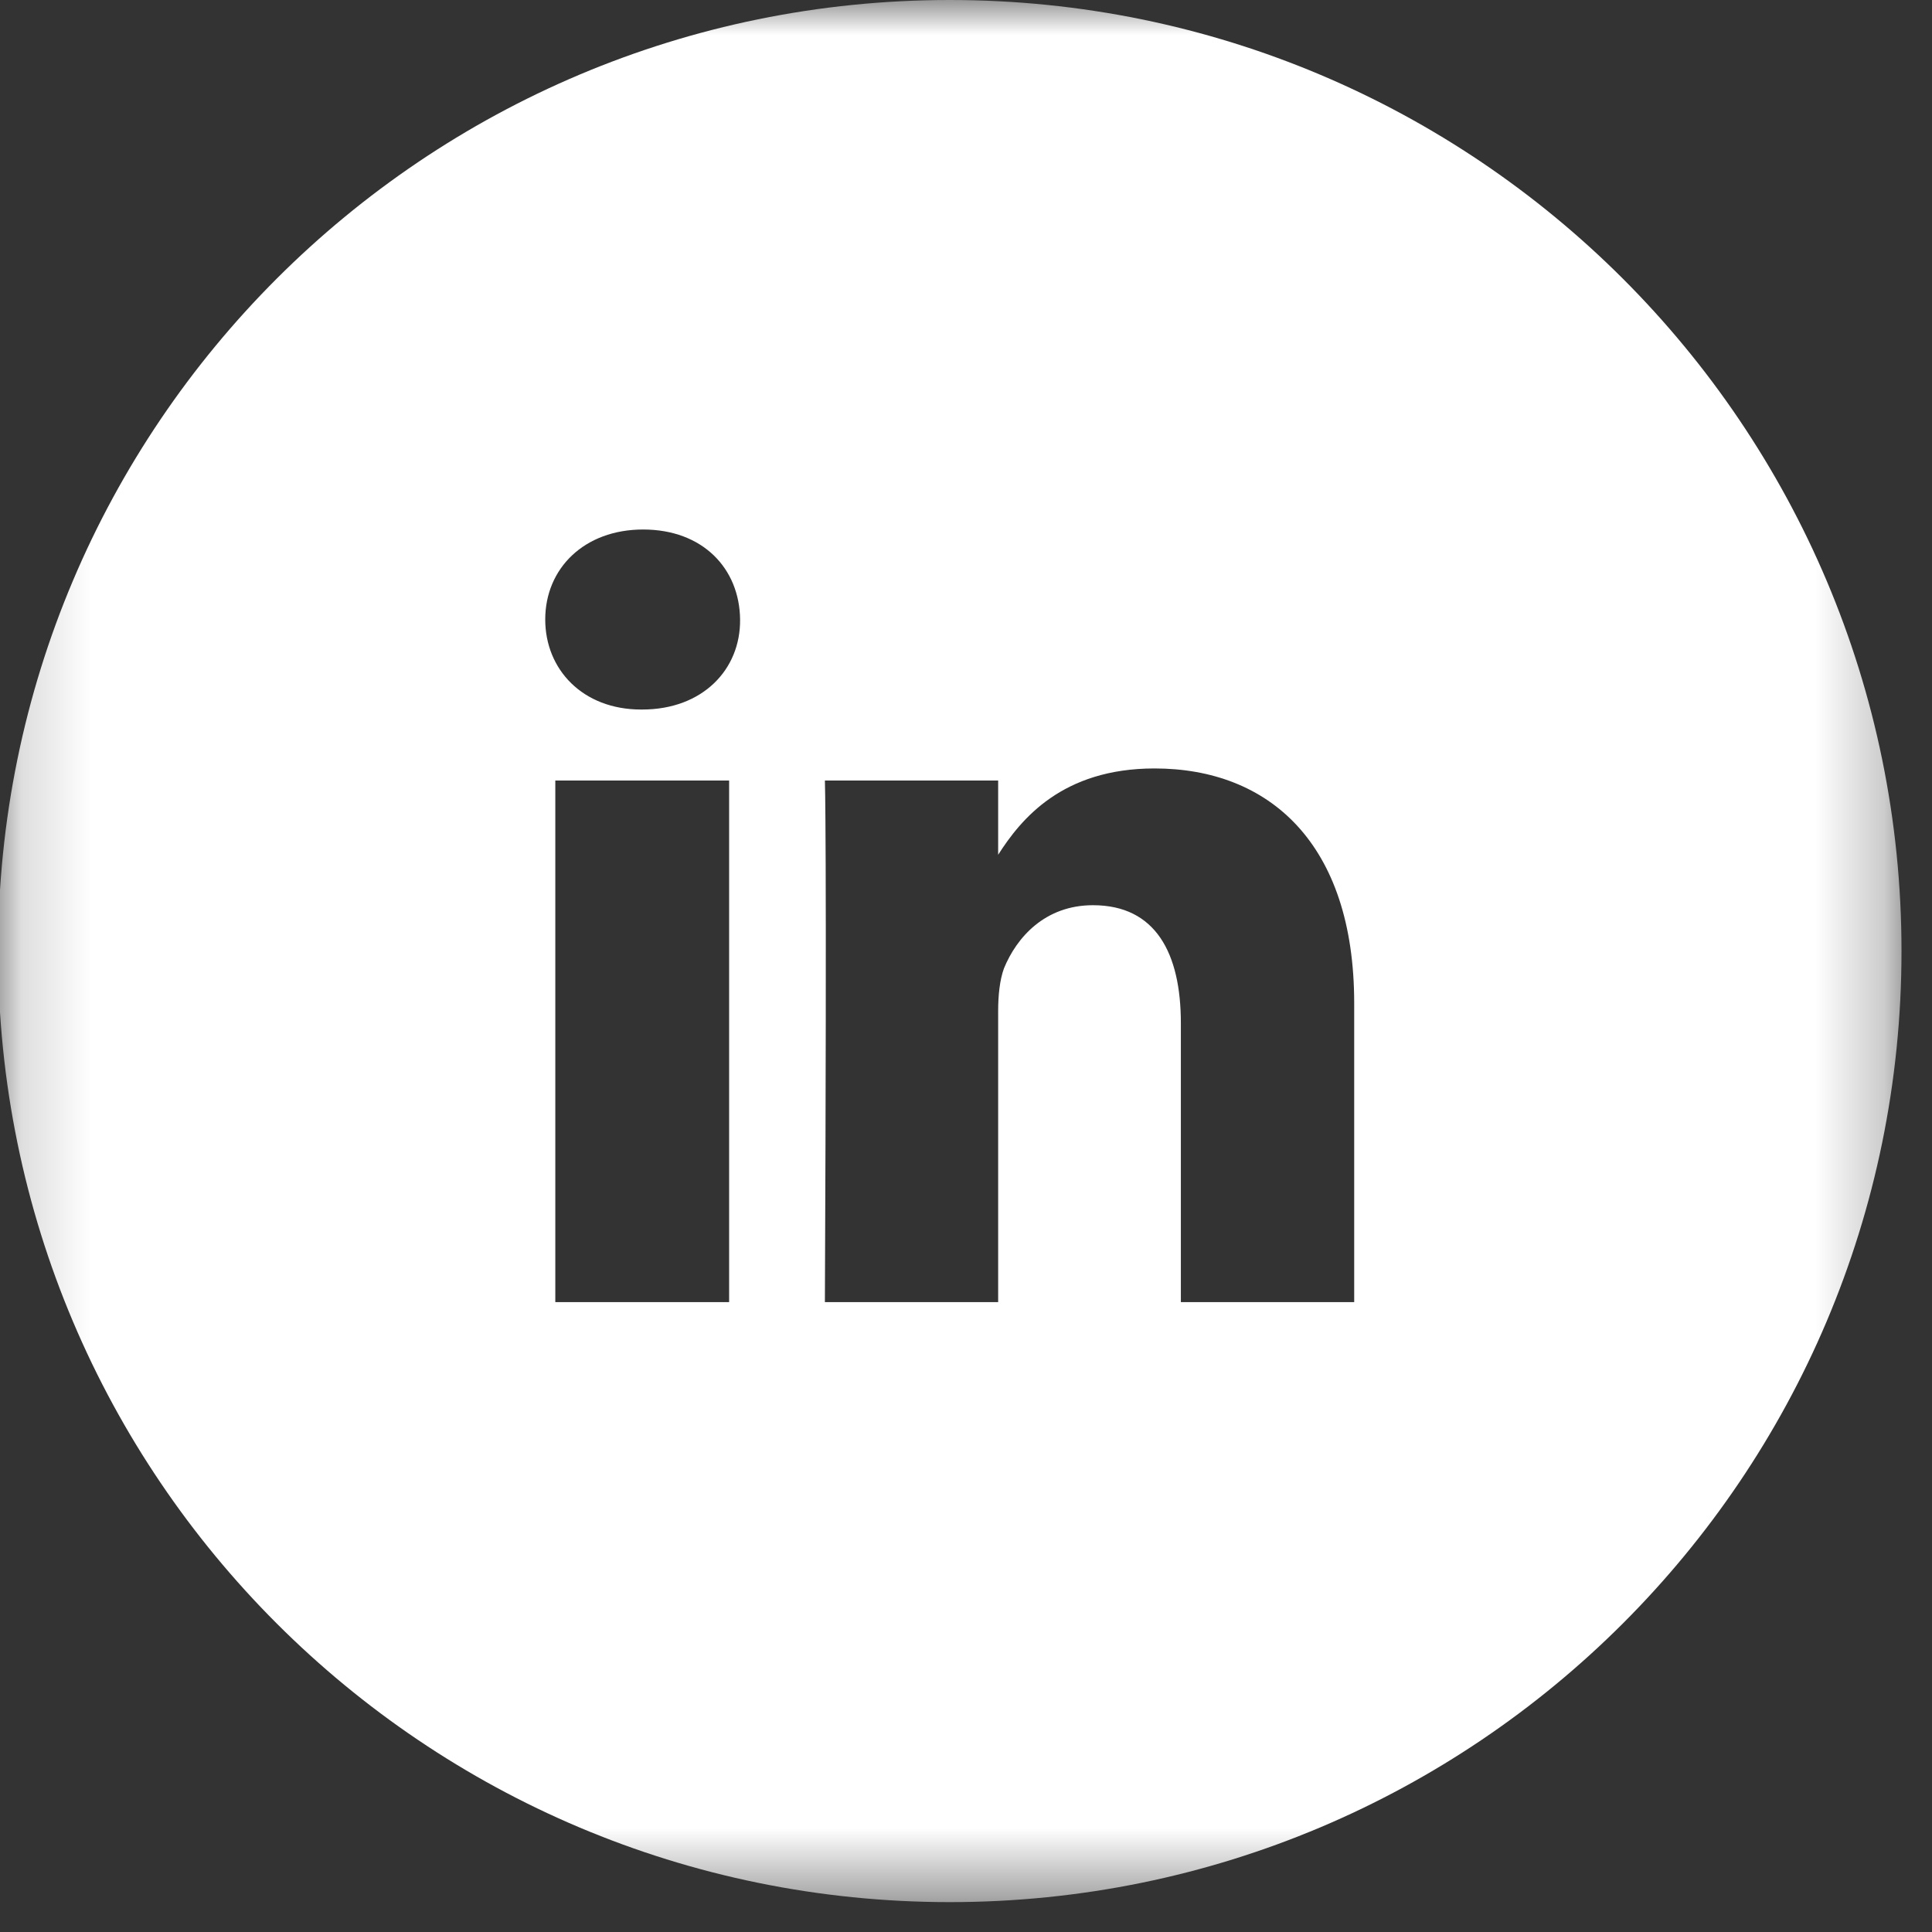 <?xml version="1.0" encoding="UTF-8" standalone="no"?>
<svg xmlns="http://www.w3.org/2000/svg" height="28px" width="28px" version="1.1" xmlns:xlink="http://www.w3.org/1999/xlink" viewBox="0 0 28 28"><rect x="0" y="0" width="28" height="28" fill="#333333" stroke="none"/><!-- Generator: Sketch 42 (36781) - http://www.bohemiancoding.com/sketch -->
 <title>Group 13</title>
 <desc>Created with Sketch.</desc>
 <defs>
  <polygon id="path-1" points="0.161 27.567 27.747 27.567 27.747 0 0.161 0"/>
 </defs>
 <g id="Symbols" fill-rule="evenodd" fill="none">
  <g id="1440-Footer" transform="translate(-1175 -193)">
   <g id="Group-19">
    <g transform="translate(1064.7 128)">
     <g id="Group-7" transform="translate(0 65)">
      <g id="Group-13" transform="translate(110.11)">
       <mask id="mask-2" fill="white">
        <use xlink:href="#path-1"/>
       </mask>
       <path id="Fill-11" fill="#fff" mask="url(#mask-2)" d="m19.816 18.871h-2.512v-4.042c0-1.015-0.365-1.71-1.274-1.71-0.695 0-1.106 0.466-1.29 0.916-0.061 0.168-0.084 0.389-0.084 0.618v4.218h-2.511c0.03-6.849 0-7.559 0-7.559h2.511v1.076c0.331-0.518 0.928-1.251 2.267-1.251 1.657 0 2.893 1.083 2.893 3.402v4.332zm-10.319-8.588h-0.016c-0.847 0-1.389-0.581-1.389-1.305 0-0.74 0.565-1.304 1.419-1.304 0.863 0 1.397 0.564 1.405 1.304 0.008 0.724-0.542 1.305-1.419 1.305zm-1.259 8.588h2.519v-7.559h-2.519v7.559zm5.717-18.871c-7.618 0-13.793 6.171-13.793 13.784-0 7.612 6.175 13.783 13.793 13.783s13.793-6.171 13.793-13.783c0-7.613-6.175-13.784-13.793-13.784v0z"/>
      </g>
     </g>
    </g>
   </g>
  </g>
 </g>
</svg>
